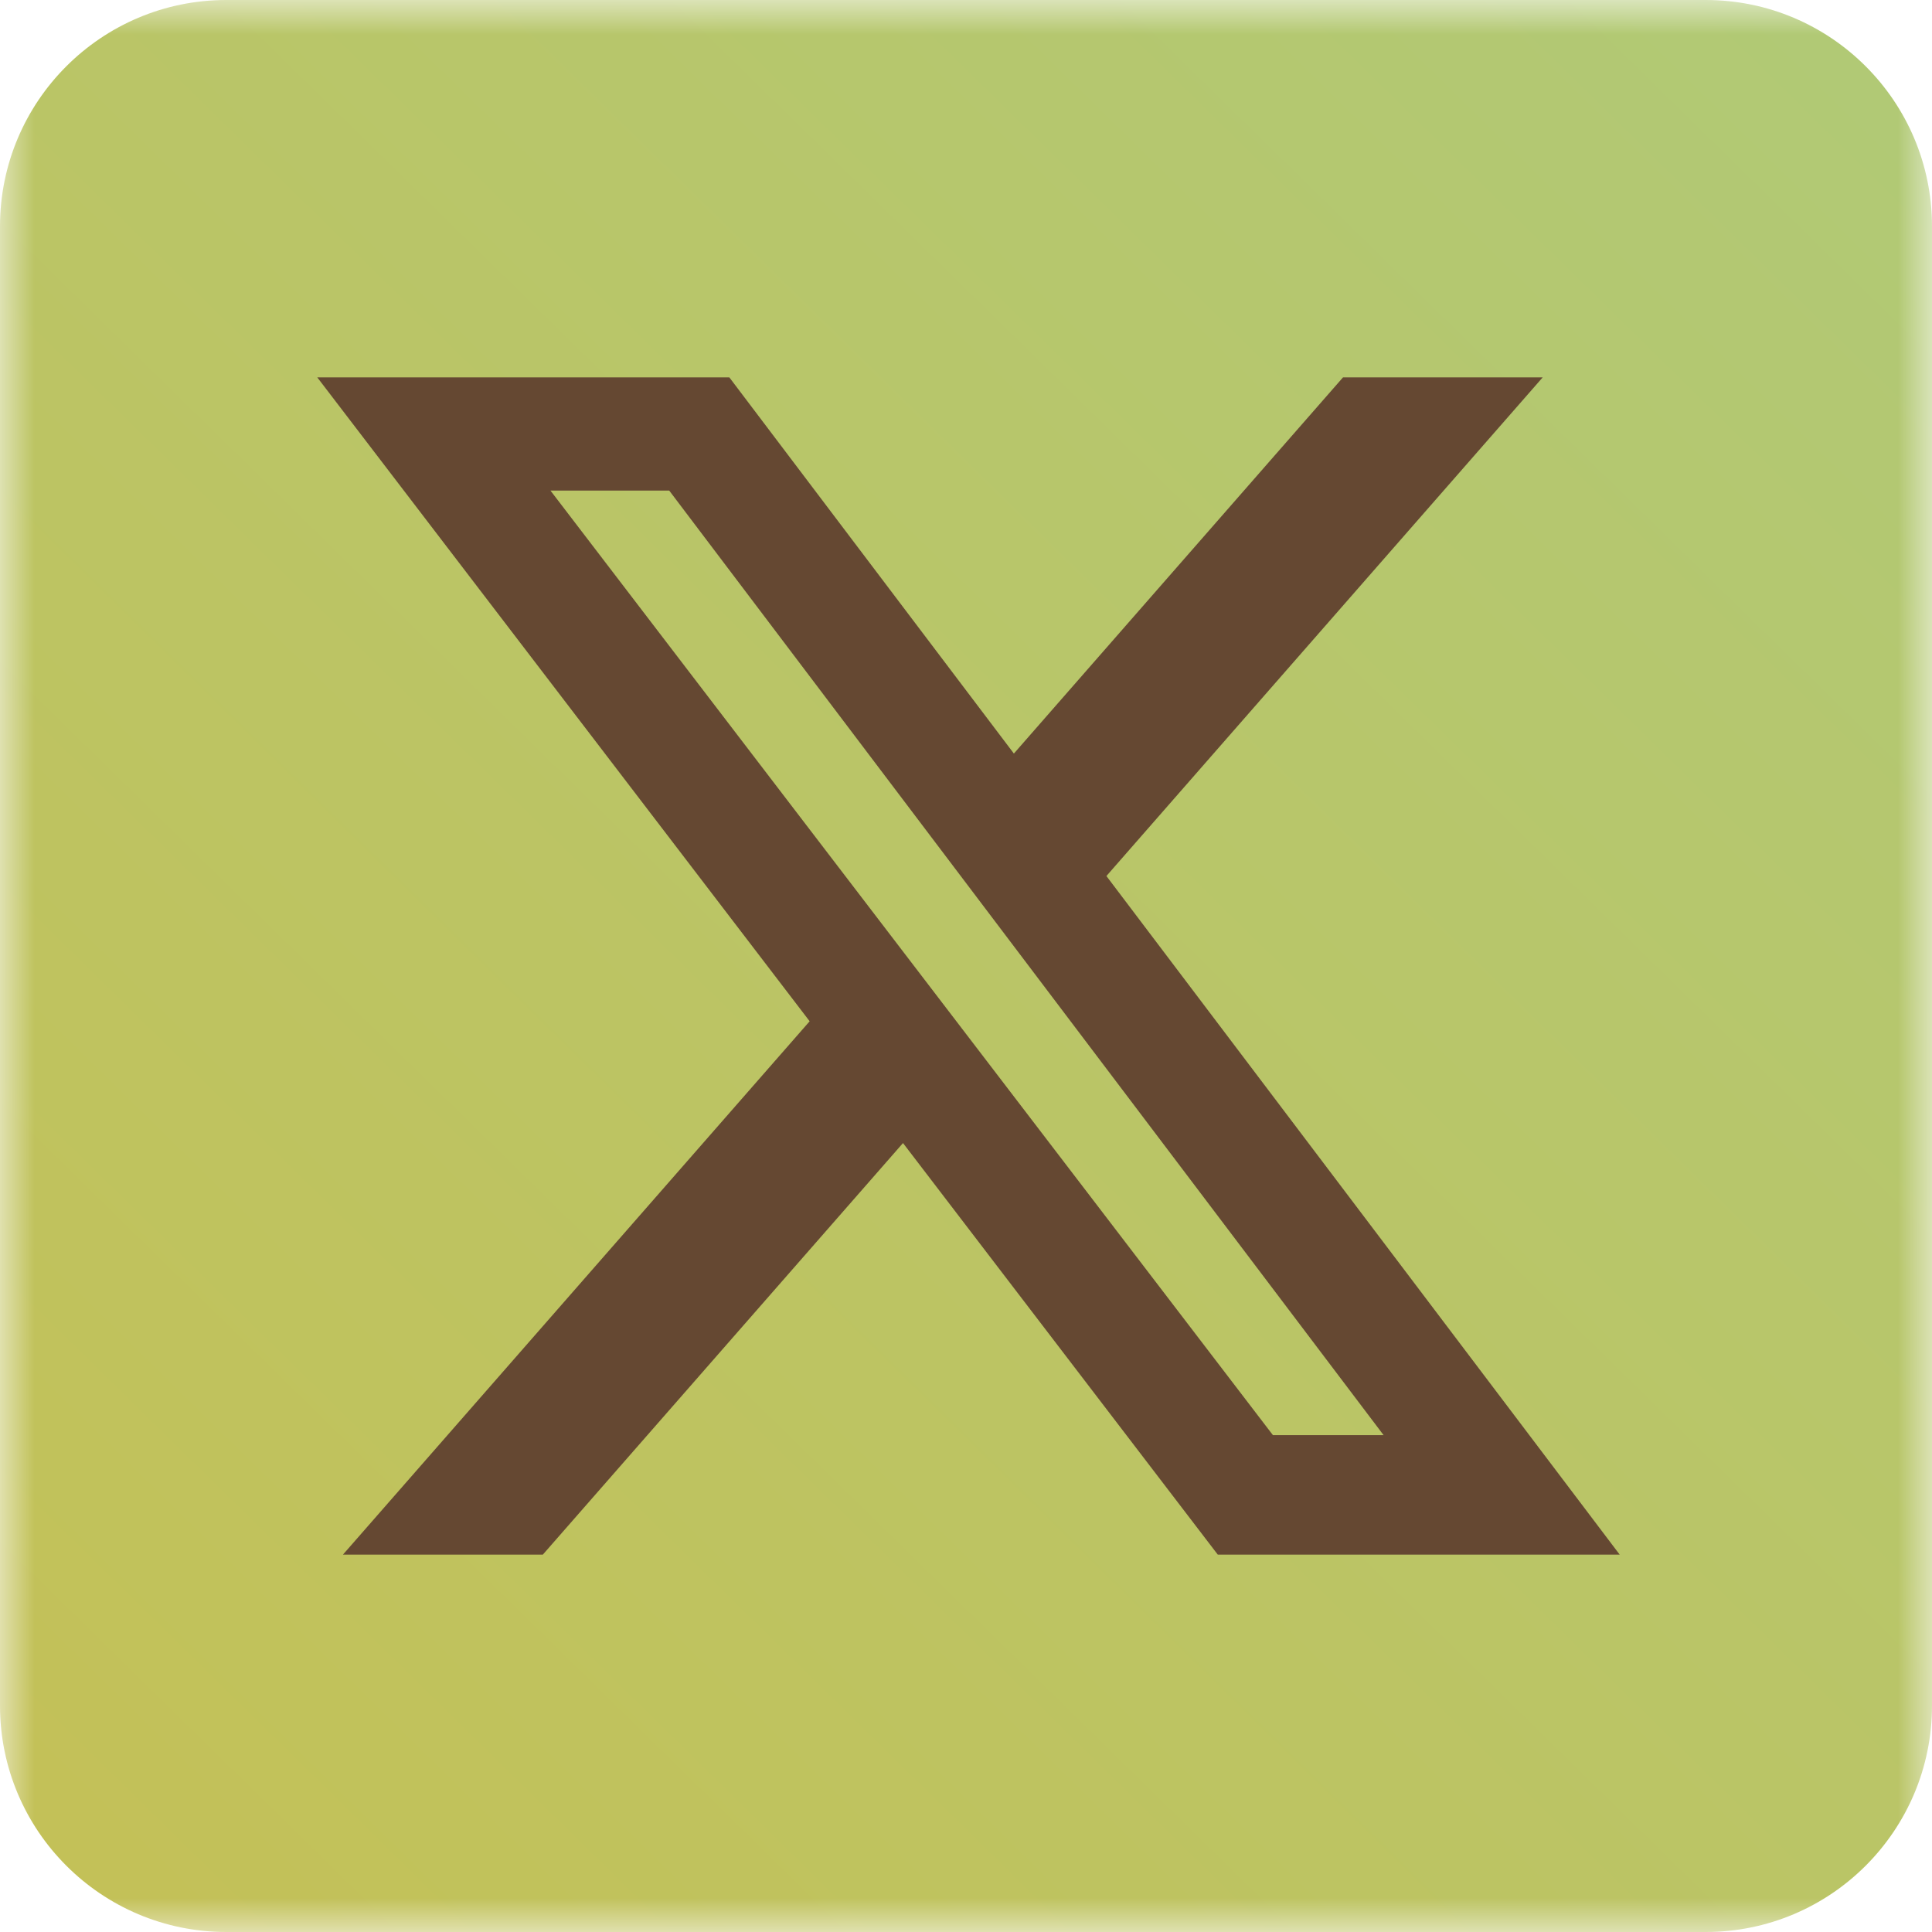 <svg width="28" height="28" viewBox="0 0 28 28" fill="none" xmlns="http://www.w3.org/2000/svg">
<g id="twitter" clip-path="url(#clip0_480_2249)">
<g id="Clip path group">
<mask id="mask0_480_2249" style="mask-type:luminance" maskUnits="userSpaceOnUse" x="0" y="0" width="28" height="28">
<g id="clip0_84_15697">
<path id="Vector" d="M28 0H0V28H28V0Z" fill="white"/>
</g>
</mask>
<g mask="url(#mask0_480_2249)">
<g id="Group">
<path id="Vector_2" d="M24.719 0H3.281C1.469 0 0 1.469 0 3.281V24.719C0 26.531 1.469 28 3.281 28H24.719C26.531 28 28 26.531 28 24.719V3.281C28 1.469 26.531 0 24.719 0Z" fill="url(#paint0_linear_480_2249)"/>
<path id="Vector_3" d="M19.464 5.469H22.358L16.035 12.696L23.474 22.531H17.649L13.087 16.566L7.867 22.531H4.97L11.734 14.801L4.598 5.469H10.57L14.694 10.921L19.464 5.469ZM18.448 20.799H20.052L9.699 7.11H7.978L18.448 20.799Z" fill="#654832"/>
</g>
</g>
</g>
</g>
<defs>
<linearGradient id="paint0_linear_480_2249" x1="27" y1="1" x2="1.5" y2="27" gradientUnits="userSpaceOnUse">
<stop stop-color="#B1C975"/>
<stop offset="1" stop-color="#C3C158"/>
</linearGradient>
<clipPath id="clip0_480_2249">
<rect width="28" height="28" fill="white"/>
</clipPath>
</defs>
</svg>
